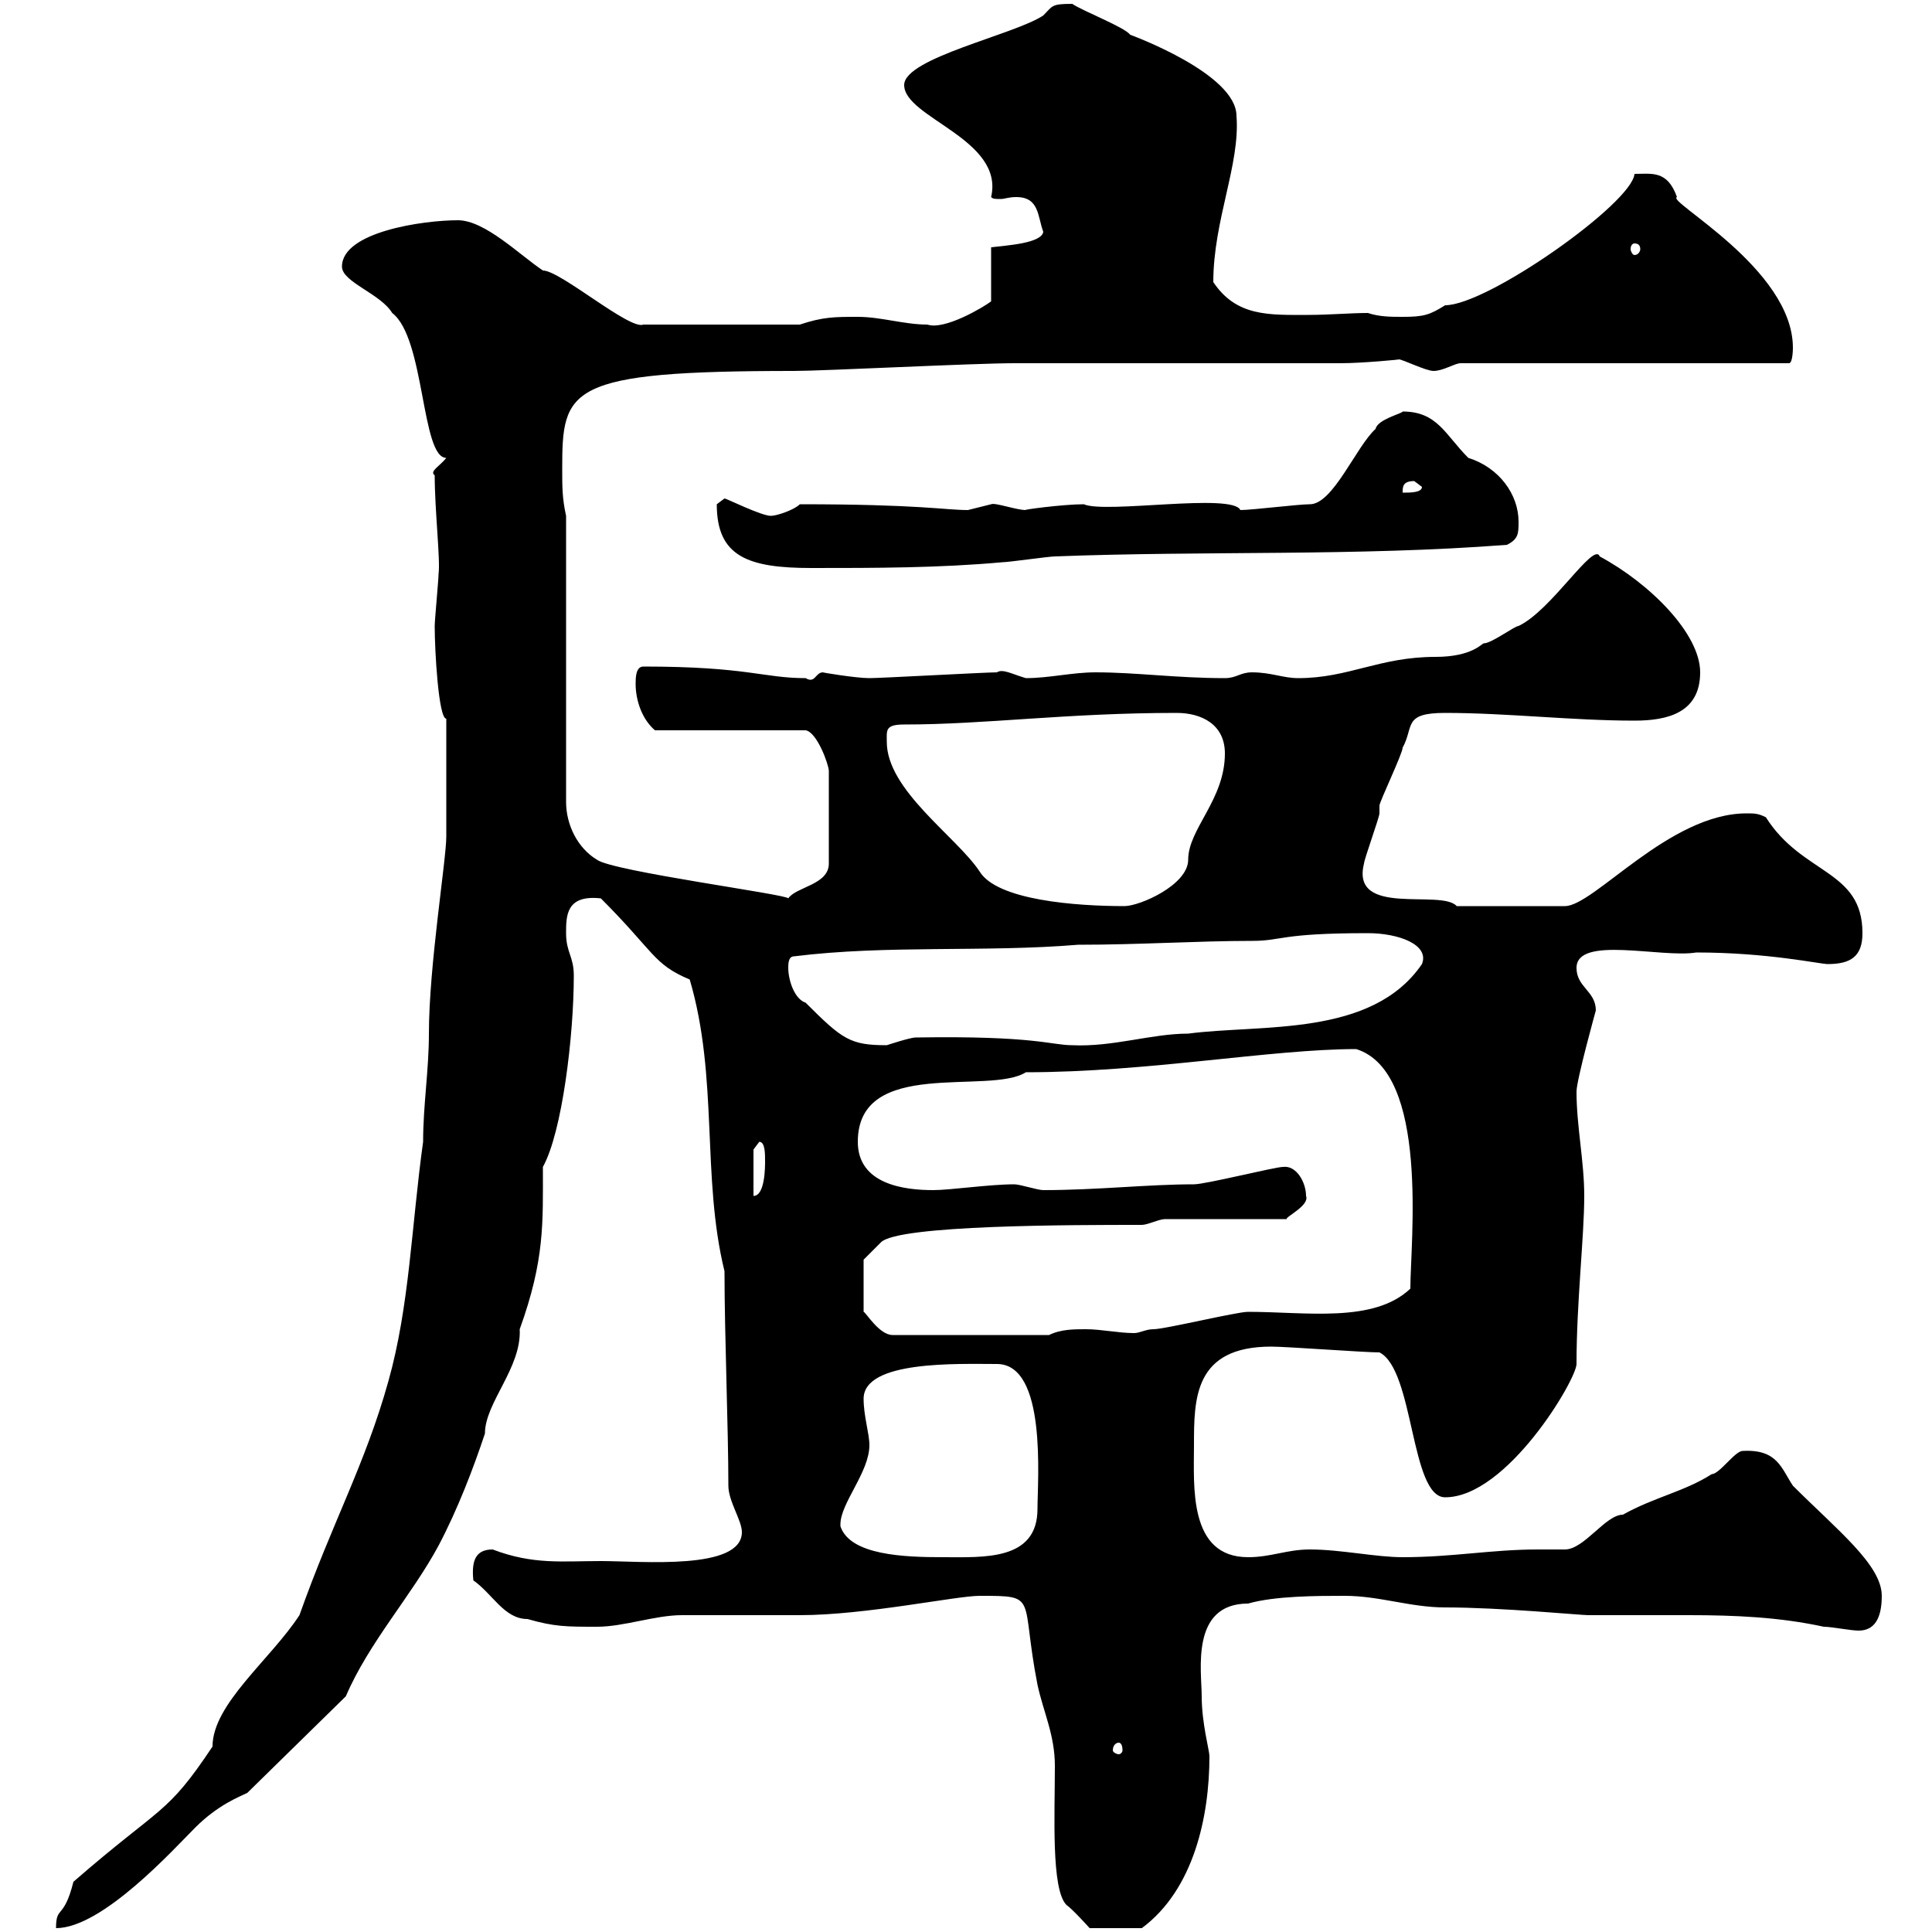 <svg xmlns="http://www.w3.org/2000/svg" xmlns:xlink="http://www.w3.org/1999/xlink" width="300" height="300"><path d="M69.30 129.90C69.30 133.50 66.60 150 66.60 160.50C66.60 166.20 65.70 171.60 65.70 177.30C63.90 190.20 63.60 202.80 60.30 214.50C56.70 227.40 51.60 236.40 46.50 250.80C42 257.70 33 264.60 33 271.20C25.80 282 25.20 280.20 11.40 292.20C9.90 298.20 8.70 295.80 8.70 299.40C15.90 299.40 27 287.10 30.30 283.80C33.90 280.20 37.20 279 38.40 278.40L53.70 263.40C57.30 255 63.90 247.80 68.10 240C71.10 234.30 73.50 228 75.30 222.60C75.30 217.80 81 212.40 80.70 206.40C84.60 195.60 84.30 189.90 84.30 181.20C87.30 175.80 89.10 160.80 89.10 151.50C89.10 148.50 87.90 147.90 87.90 144.90C87.90 142.20 87.90 138.90 93.30 139.50C101.70 147.90 101.40 149.70 107.10 152.10C111.60 167.40 108.90 182.70 112.50 197.40C112.50 207.30 113.10 221.70 113.10 230.70C113.10 233.10 115.20 236.10 115.20 237.90C115.20 243.90 99.60 242.40 93.30 242.40C87.30 242.40 82.80 243 76.50 240.60C73.80 240.60 73.20 242.40 73.50 245.40C76.50 247.50 78.30 251.40 81.90 251.40C86.10 252.60 87.90 252.60 92.70 252.60C96.90 252.60 101.70 250.80 105.90 250.80C107.70 250.80 122.40 250.80 124.20 250.80C134.40 250.80 148.50 247.80 152.10 247.80C161.40 247.80 158.40 247.80 161.10 261.60C162 265.80 163.80 269.40 163.80 274.20C163.80 281.70 163.20 293.40 165.60 295.80C166.50 296.40 169.20 299.40 169.20 299.40L177.30 299.40C185.40 293.40 187.80 282 187.80 272.70C187.80 271.80 186.60 267.60 186.60 263.40C186.60 259.50 184.80 249 193.80 249C198 247.80 204.60 247.80 208.80 247.80C214.20 247.80 219 249.60 224.40 249.60C233.10 249.60 245.40 250.80 246.60 250.80C251.70 250.80 257.10 250.80 262.20 250.80C269.40 250.80 276.30 251.10 283.20 252.60C284.40 252.60 287.40 253.20 288.60 253.20C291 253.20 292.20 251.40 292.20 247.80C292.20 243 285.30 237.60 278.40 230.70C276.60 228 276 225 270.60 225.30C269.40 225.30 267 228.90 265.80 228.90C261.60 231.60 256.80 232.50 252 235.20C249.30 235.20 246 240.60 243 240.60C241.80 240.60 240.30 240.60 238.80 240.60C231.60 240.60 225.60 241.80 217.80 241.80C213.60 241.80 208.20 240.60 203.40 240.60C199.80 240.60 197.40 241.80 193.80 241.80C184.50 241.80 185.40 230.70 185.40 224.40C185.40 217.20 185.40 209.10 197.40 209.10C199.80 209.10 211.80 210 214.20 210C219.60 212.70 219 232.50 224.40 232.50C234 232.50 244.80 214.20 244.80 211.80C244.80 202.20 246 192 246 185.70C246 180.30 244.80 174.90 244.80 169.50C244.80 167.70 247.80 156.90 247.80 156.90C247.80 153.90 244.80 153.30 244.80 150.30C244.80 145.20 258 148.80 263.40 147.90C274.50 147.90 282.60 149.70 283.80 149.70C287.40 149.70 289.20 148.50 289.20 144.90C289.20 135 279.90 135.90 274.20 126.90C273 126.30 272.40 126.30 271.20 126.30C259.20 126.30 247.50 140.70 243 140.70L226.20 140.70C223.80 138 209.70 142.50 211.80 134.10C211.80 133.50 214.20 126.90 214.20 126.30C214.20 126.30 214.20 125.10 214.20 125.10C214.20 124.50 217.80 117 217.80 116.10C219.60 112.80 217.80 110.70 224.40 110.70C234 110.70 244.20 111.90 253.80 111.90C258.90 111.90 264 110.70 264 104.40C264 98.40 256.20 90.60 248.40 86.40C247.50 84 240.90 94.80 235.80 97.20C235.20 97.20 231.60 99.90 230.40 99.90C230.10 99.90 228.60 102 222.90 102C214.20 102 209.40 105.30 201.60 105.30C199.20 105.30 197.40 104.40 194.40 104.40C192.60 104.40 192 105.30 190.20 105.30C182.70 105.30 176.40 104.40 170.10 104.40C166.50 104.40 162.90 105.30 159.30 105.30C157.20 104.70 155.70 103.80 154.80 104.40C153 104.40 136.80 105.30 135 105.30C132.90 105.30 127.50 104.40 127.80 104.40C126.60 104.40 126.60 106.20 125.10 105.30C118.50 105.30 116.10 103.50 99.90 103.50C98.70 103.50 98.70 105.30 98.70 106.20C98.70 108.60 99.60 111.60 101.70 113.40L125.10 113.40C126.90 113.70 128.70 118.80 128.70 119.70L128.70 134.10C128.70 137.40 123.60 137.70 122.40 139.50C122.40 138.90 95.10 135.30 92.70 133.50C89.70 131.70 87.90 128.10 87.90 124.50L87.90 80.10C87.30 77.40 87.30 75.60 87.30 72.90C87.30 60.30 87.90 57.60 123.30 57.60C127.80 57.60 151.20 56.40 157.50 56.40L208.20 56.40C211.50 56.40 217.80 55.80 217.20 55.80C217.80 55.80 221.40 57.60 222.60 57.60C224.10 57.60 225.90 56.40 226.80 56.40L277.80 56.40C278.40 56.40 278.40 54 278.40 54C278.40 41.70 258.60 31.20 260.40 30.60C258.90 26.40 256.50 27 253.80 27C253.50 31.50 231 47.40 224.40 47.40C222 48.90 221.10 49.20 217.80 49.20C216 49.20 214.20 49.20 212.40 48.60C209.70 48.60 206.40 48.90 203.10 48.90C197.10 48.90 192 49.20 188.40 43.80C188.40 34.20 192.60 25.50 192 18C192 11.40 175.50 5.40 175.50 5.40C174.60 4.20 168.30 1.80 166.50 0.60C163.20 0.60 163.50 0.90 162 2.40C157.50 5.40 140.40 9 140.40 13.20C140.40 18.30 156 21.60 153.90 30.60C154.20 30.90 154.50 30.90 155.40 30.90C156 30.90 156.60 30.60 157.80 30.60C161.40 30.60 161.10 33.60 162 36C161.70 37.80 156.30 38.10 153.90 38.40L153.90 46.80C152.70 47.70 146.70 51.30 144 50.40C140.40 50.40 136.80 49.20 133.20 49.20C129.60 49.20 127.80 49.20 124.20 50.40L99.90 50.40C97.80 51.30 87 42 84.30 42C80.70 39.60 75.30 34.20 71.10 34.20C65.70 34.20 53.10 36 53.10 41.40C53.10 43.80 59.10 45.60 60.90 48.60C66 52.50 65.40 71.10 69.30 71.10C68.40 72.30 66.60 73.20 67.50 73.80C67.50 79.20 68.40 87 68.10 89.10C68.10 90 67.50 96.30 67.50 97.20C67.50 101.10 68.10 111.60 69.30 111.60ZM173.70 270.60C174 270.60 174.30 270.90 174.30 271.80C174.30 272.10 174 272.40 173.70 272.40C173.40 272.40 172.80 272.10 172.80 271.80C172.80 270.90 173.40 270.60 173.70 270.60ZM130.50 237C130.50 237 130.50 236.70 130.50 236.70C130.50 233.40 135 228.60 135 224.40C135 222.60 134.10 219.90 134.10 217.20C134.10 211.20 148.80 211.80 154.80 211.80C162.60 211.80 161.10 229.80 161.10 234.30C161.10 242.40 152.70 241.80 146.40 241.80C140.40 241.80 132 241.50 130.50 237ZM134.10 195.60L136.80 192.90C139.50 190.20 166.50 190.20 177.30 190.20C178.20 190.20 180 189.30 180.90 189.30L199.80 189.30C199.50 189 203.40 187.20 202.80 185.70C202.80 183.60 201.30 180.90 199.20 181.20C198 181.20 187.20 183.90 185.40 183.90C178.20 183.90 170.40 184.80 162 184.80C161.10 184.80 158.40 183.90 157.50 183.90C153.60 183.90 147.60 184.80 144.90 184.80C140.40 184.80 133.20 183.90 133.20 177.30C133.20 164.10 153.60 170.10 159.30 166.50C178.20 166.50 197.40 162.90 210.60 162.90C222 166.50 219 192.90 219 200.10C213.30 205.50 202.80 203.70 193.80 203.70C192 203.70 180.90 206.40 179.10 206.40C177.90 206.40 177 207 176.10 207C173.70 207 171 206.40 168.60 206.40C166.80 206.40 164.70 206.40 162.90 207.30L138.60 207.30C136.50 207.30 134.40 203.70 134.10 203.70ZM117 178.50L117.90 177.30C118.80 177.30 118.80 179.10 118.80 180.30C118.80 181.20 118.80 185.70 117 185.70ZM122.40 150.30C122.40 149.70 122.40 148.50 123.30 148.50C137.70 146.70 153 147.90 167.40 146.70C177 146.70 186 146.10 194.40 146.10C199.20 146.10 198.60 144.90 212.40 144.90C217.20 144.90 222 146.70 220.80 149.70C213 161.10 195.90 159 184.50 160.50C178.80 160.50 172.80 162.60 166.50 162.30C163.20 162.30 160.80 160.80 142.20 161.10C141.30 161.10 137.70 162.30 137.70 162.30C132 162.30 130.80 161.40 125.10 155.70C123.30 155.10 122.40 152.10 122.40 150.30ZM137.70 115.20C137.70 113.40 137.40 112.50 140.40 112.50C153 112.50 165.60 110.70 182.70 110.70C186.60 110.70 190.20 112.50 190.20 117C190.20 124.20 184.50 128.70 184.50 133.50C184.50 137.40 177 140.70 174.60 140.70C167.10 140.70 154.80 139.80 152.10 135.30C148.50 129.90 137.70 122.70 137.70 115.20ZM111.30 78.30C111.30 86.40 116.10 88.20 126 88.20C135.90 88.20 145.80 88.20 155.70 87.30C156.60 87.30 162.90 86.40 163.80 86.40C187.20 85.50 210.60 86.40 234 84.60C235.80 83.70 235.80 82.80 235.80 81C235.80 76.80 232.80 72.60 228 71.10C224.40 67.50 223.20 63.90 217.80 63.90C217.80 64.20 213.90 65.10 213.60 66.60C210.60 69.30 207 78.30 203.40 78.30C201.60 78.30 194.40 79.20 192.60 79.20C191.40 76.50 171.60 79.80 168.30 78.30C165 78.30 158.40 79.20 159.30 79.20C157.80 79.20 154.50 78 153.90 78.30C153.90 78.30 150.30 79.20 150.30 79.20C146.70 79.20 142.80 78.30 124.20 78.30C123.30 79.20 120.60 80.10 119.70 80.10C118.20 80.10 112.80 77.40 112.50 77.40C112.50 77.40 111.30 78.30 111.30 78.30ZM219.60 74.70C219.60 74.70 220.80 75.60 220.80 75.60C220.80 76.50 219 76.50 217.80 76.50C217.80 75.60 217.80 74.70 219.60 74.70ZM253.80 37.80C254.40 37.80 254.70 38.10 254.70 38.70C254.70 39 254.40 39.60 253.80 39.60C253.50 39.60 253.20 39 253.20 38.70C253.20 38.10 253.50 37.80 253.80 37.80Z"/></svg>
